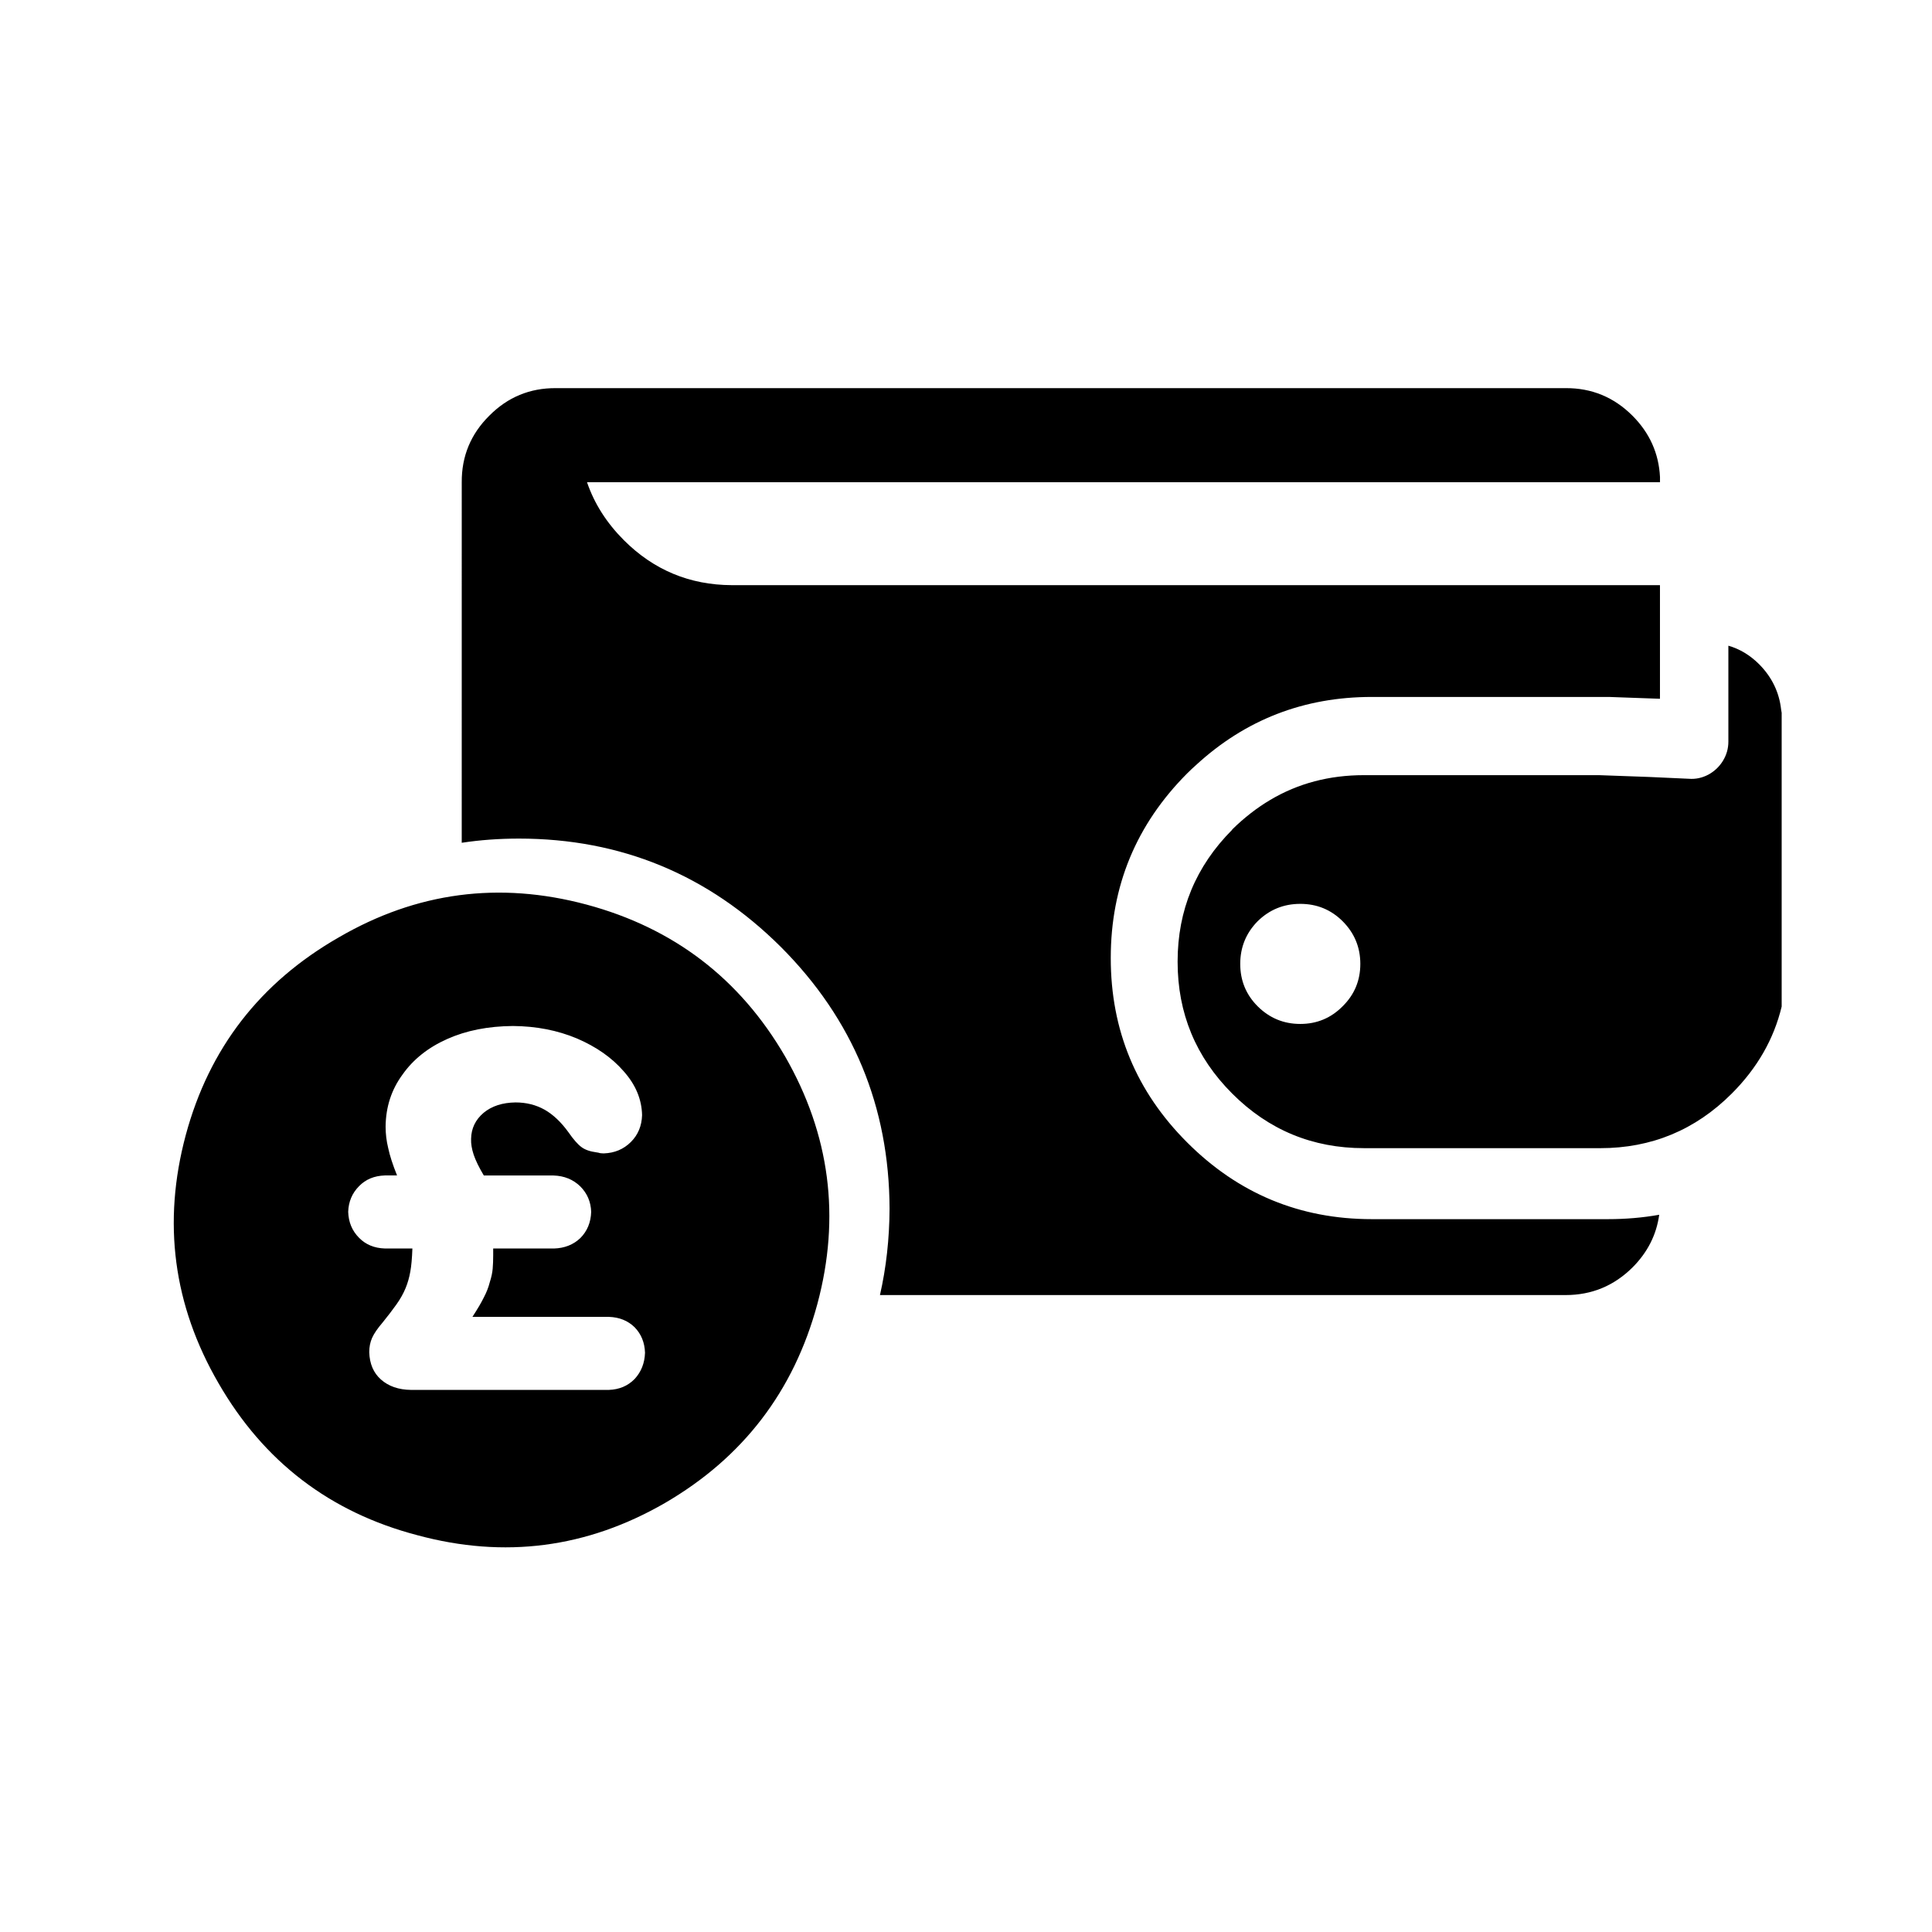 <?xml version="1.0" encoding="UTF-8"?>
<!-- Uploaded to: SVG Repo, www.svgrepo.com, Generator: SVG Repo Mixer Tools -->
<svg fill="#000000" width="800px" height="800px" version="1.1" viewBox="144 144 512 512" xmlns="http://www.w3.org/2000/svg">
 <path d="m616.02 332.07c0.051 0.23 0.098 0.508 0.141 0.828v77.84c-2.066 8.629-6.481 16.324-13.23 23.074-9.645 9.645-21.262 14.465-34.855 14.465l-62.609-0.004c-13.633 0-25.281-4.82-34.918-14.465-9.648-9.645-14.469-21.285-14.469-34.926v-0.07c0-13.594 4.82-25.234 14.469-34.926v-0.066c3.168-3.117 6.543-5.738 10.121-7.856 7.344-4.359 15.613-6.539 24.797-6.539h62.27c9.777 0.316 17.734 0.641 23.832 0.957 1.789 0.141 3.512-0.227 5.164-1.098 1.605-0.875 2.898-2.09 3.859-3.652 0.961-1.566 1.445-3.266 1.445-5.098v-25.418c3.031 0.867 5.769 2.523 8.195 4.953 3.363 3.41 5.285 7.406 5.789 12zm-111.52 67.371c0-4.41-1.566-8.172-4.684-11.301-3.078-3.066-6.82-4.609-11.23-4.609-4.41 0-8.176 1.543-11.301 4.609-3.074 3.129-4.609 6.891-4.609 11.301 0 4.41 1.535 8.152 4.609 11.23 3.125 3.117 6.891 4.684 11.301 4.684 4.41 0 8.148-1.566 11.23-4.684 3.121-3.078 4.684-6.824 4.684-11.23zm-230.83-145.28c4.871-4.914 10.75-7.34 17.633-7.301h267.61c6.887-0.039 12.793 2.394 17.703 7.301 4.543 4.551 6.988 9.969 7.301 16.262v1.371h-284.35c1.93 5.652 5.188 10.777 9.777 15.367 7.898 7.894 17.426 11.863 28.586 11.91h245.98v30.109c-3.996-0.137-8.496-0.297-13.504-0.484h-0.277-62.602c-17.949 0-33.477 6.016-46.559 18.047-0.781 0.695-1.566 1.426-2.348 2.207-13.504 13.547-20.254 29.852-20.254 48.91v0.07c0 19.055 6.75 35.344 20.254 48.836 13.543 13.547 29.852 20.32 48.906 20.32h62.617c4.684 0 9.211-0.387 13.566-1.164-0.734 5.324-3.098 9.984-7.094 13.98-4.914 4.867-10.812 7.301-17.703 7.301l-181.71-0.004c1.652-7.254 2.504-14.883 2.543-22.867-0.09-27.094-9.688-50.219-28.793-69.371-19.242-19.156-42.391-28.727-69.43-28.727-5.238 0-10.289 0.367-15.156 1.109l0.004-95.547c-0.043-6.891 2.391-12.762 7.301-17.637zm23.215 165.04c-5.144-2.16-10.797-3.254-16.941-3.301-6.566 0.047-12.375 1.188-17.426 3.445-5.047 2.246-9.004 5.391-11.848 9.43-2.938 3.996-4.43 8.586-4.481 13.773 0 1.93 0.227 3.84 0.691 5.719 0.414 1.977 1.195 4.387 2.344 7.238h-3.238c-2.801 0.09-5.074 1.031-6.82 2.828-1.832 1.832-2.801 4.106-2.891 6.816 0.09 2.762 1.055 5.055 2.891 6.891 1.75 1.785 4.019 2.731 6.82 2.82h7.301c-0.09 2.578-0.273 4.613-0.551 6.133-0.277 1.562-0.691 3.012-1.238 4.344-0.598 1.465-1.426 2.938-2.481 4.41-1.012 1.422-2.207 2.984-3.582 4.684-1.379 1.602-2.316 2.984-2.828 4.125-0.508 1.152-0.754 2.414-0.754 3.793 0.098 3.074 1.129 5.488 3.098 7.234 2.023 1.789 4.664 2.711 7.926 2.754h52.488c2.75-0.098 5.027-1.055 6.82-2.891 1.742-1.883 2.66-4.203 2.75-6.957-0.09-2.711-1.008-4.957-2.75-6.75-1.793-1.75-4.066-2.664-6.82-2.754h-36.168c1.375-2.117 2.394-3.84 3.031-5.164 0.684-1.285 1.219-2.641 1.582-4.066 0.414-1.289 0.664-2.457 0.754-3.516 0.09-1.055 0.137-2.215 0.137-3.508v-1.863h16.121c2.801-0.09 5.125-1.008 6.957-2.75 1.84-1.84 2.801-4.16 2.891-6.961-0.09-2.66-1.055-4.918-2.891-6.75-1.883-1.832-4.246-2.801-7.094-2.887h-18.465c-1.289-2.16-2.18-4-2.691-5.516-0.504-1.516-0.734-2.918-0.684-4.203 0.047-2.754 1.148-5.047 3.305-6.883 2.156-1.793 4.984-2.715 8.473-2.762 2.848 0 5.422 0.645 7.719 1.934 2.246 1.285 4.336 3.254 6.266 5.918 1.375 1.98 2.551 3.309 3.512 4 0.918 0.684 2.227 1.148 3.926 1.375 0.367 0.047 0.691 0.109 0.961 0.207 0.367 0.047 0.715 0.07 1.031 0.07 2.848-0.102 5.234-1.102 7.164-3.031 1.883-1.883 2.867-4.254 2.957-7.106-0.09-4.219-1.723-8.098-4.891-11.645-3.106-3.578-7.238-6.473-12.383-8.68zm55.172 4.758c11.895 20.711 14.742 42.594 8.543 65.645-6.246 23.094-19.703 40.664-40.363 52.695-20.668 11.941-42.547 14.793-65.645 8.543-23.145-6.066-40.711-19.496-52.695-40.301-11.984-20.672-14.879-42.57-8.676-65.711 6.195-23.008 19.723-40.484 40.57-52.422 20.617-11.992 42.5-14.883 65.641-8.688 23.102 6.207 40.641 19.617 52.625 40.238z" fill-rule="evenodd"/>
</svg>